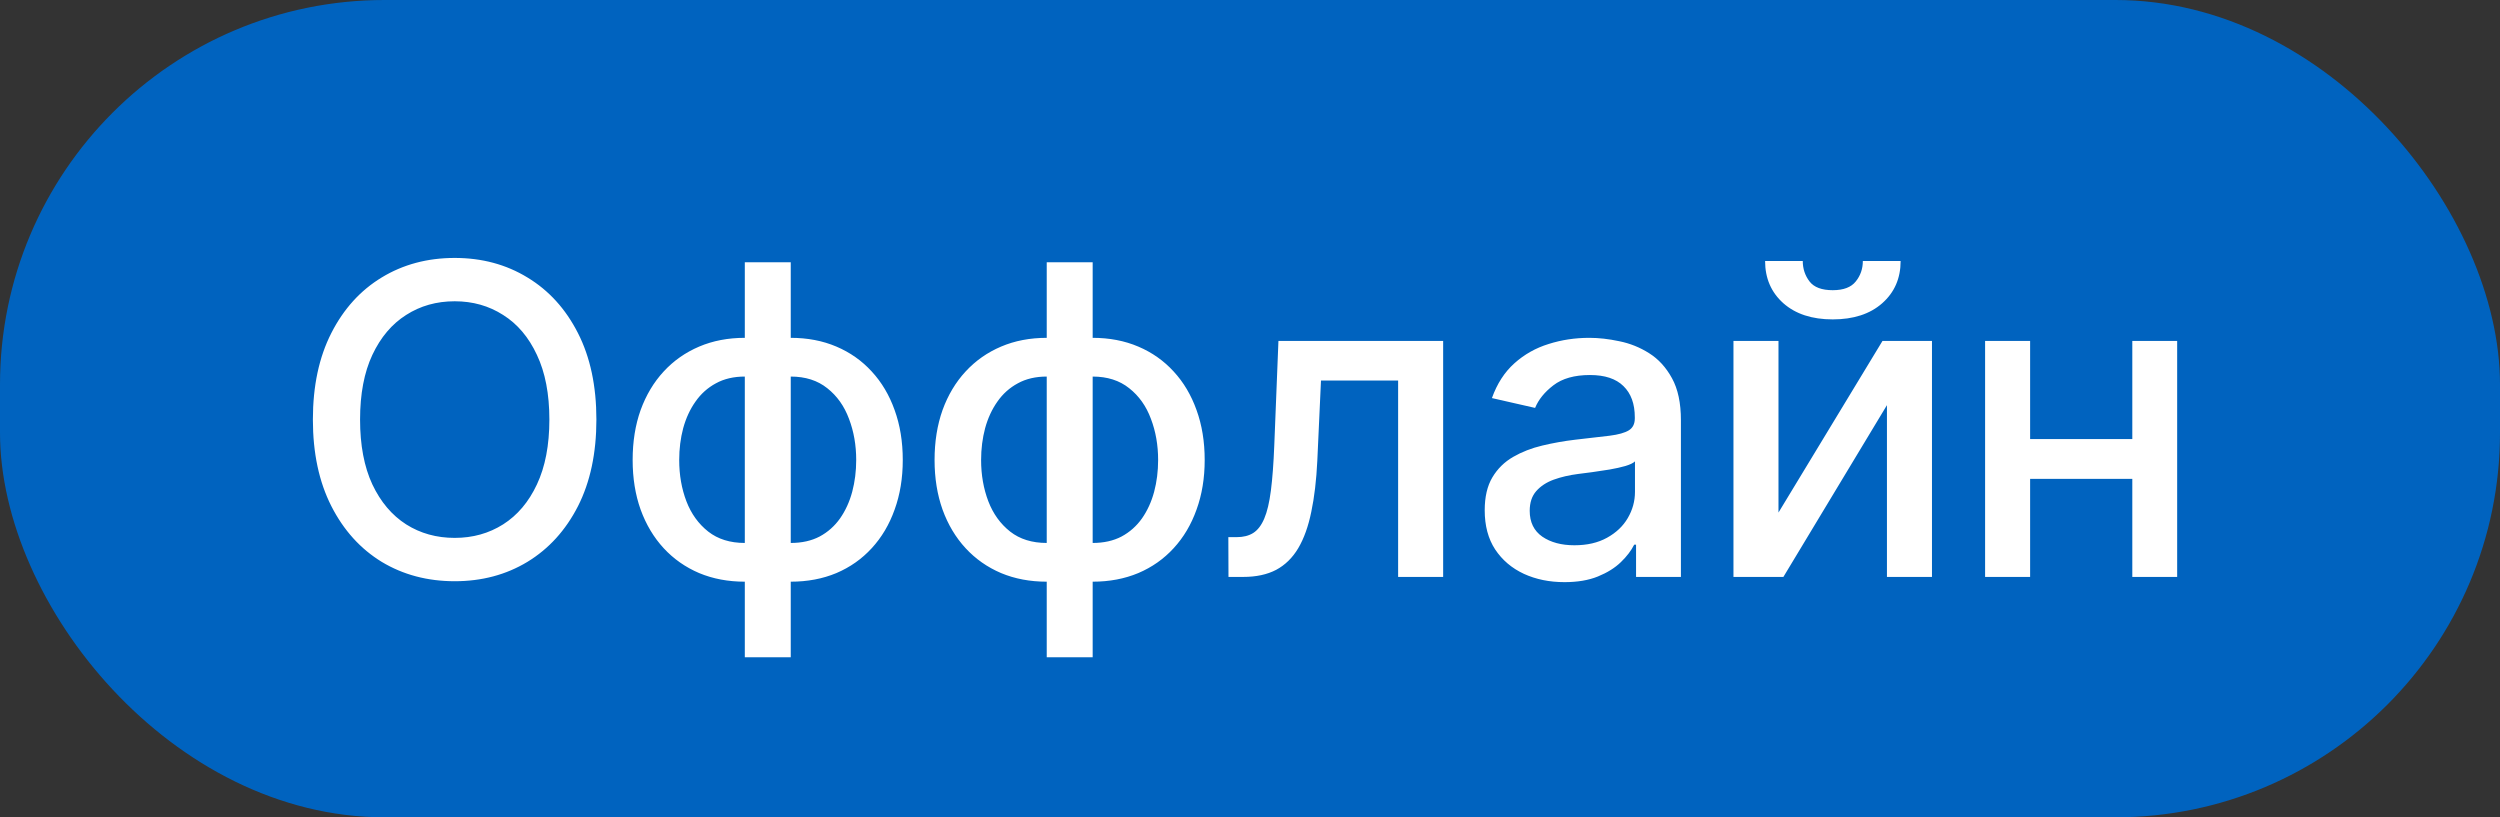 <?xml version="1.0" encoding="UTF-8"?> <svg xmlns="http://www.w3.org/2000/svg" width="104" height="34" viewBox="0 0 104 34" fill="none"><rect x="0" y="0" width="104" height="34" fill="#333333" stroke="none"/><rect width="104" height="34" rx="16" fill="#0063BF"></rect><path d="M24.81 17.454C24.81 18.852 24.554 20.054 24.043 21.06C23.531 22.061 22.83 22.832 21.94 23.374C21.053 23.91 20.046 24.179 18.916 24.179C17.783 24.179 16.771 23.91 15.88 23.374C14.994 22.832 14.295 22.059 13.783 21.053C13.272 20.048 13.016 18.848 13.016 17.454C13.016 16.057 13.272 14.857 13.783 13.856C14.295 12.85 14.994 12.079 15.88 11.542C16.771 11.001 17.783 10.73 18.916 10.73C20.046 10.73 21.053 11.001 21.94 11.542C22.83 12.079 23.531 12.85 24.043 13.856C24.554 14.857 24.81 16.057 24.81 17.454ZM22.854 17.454C22.854 16.389 22.681 15.492 22.336 14.764C21.995 14.03 21.526 13.477 20.93 13.102C20.337 12.722 19.666 12.533 18.916 12.533C18.162 12.533 17.489 12.722 16.896 13.102C16.304 13.477 15.835 14.03 15.49 14.764C15.149 15.492 14.979 16.389 14.979 17.454C14.979 18.52 15.149 19.419 15.49 20.152C15.835 20.881 16.304 21.435 16.896 21.814C17.489 22.189 18.162 22.376 18.916 22.376C19.666 22.376 20.337 22.189 20.93 21.814C21.526 21.435 21.995 20.881 22.336 20.152C22.681 19.419 22.854 18.52 22.854 17.454ZM30.984 27.343V10.909H32.895V27.343H30.984ZM30.984 24.198C30.289 24.198 29.657 24.079 29.085 23.84C28.515 23.597 28.022 23.252 27.609 22.805C27.196 22.357 26.876 21.822 26.65 21.2C26.428 20.578 26.318 19.89 26.318 19.136C26.318 18.373 26.428 17.68 26.65 17.058C26.876 16.436 27.196 15.901 27.609 15.454C28.022 15.006 28.515 14.661 29.085 14.418C29.657 14.175 30.289 14.054 30.984 14.054H31.457V24.198H30.984ZM30.984 22.587H31.252V15.665H30.984C30.524 15.665 30.123 15.758 29.782 15.946C29.441 16.129 29.158 16.383 28.932 16.707C28.706 17.026 28.536 17.395 28.421 17.812C28.31 18.23 28.255 18.671 28.255 19.136C28.255 19.758 28.355 20.331 28.555 20.855C28.755 21.375 29.058 21.795 29.463 22.114C29.867 22.43 30.375 22.587 30.984 22.587ZM32.895 24.198H32.416V14.054H32.895C33.59 14.054 34.223 14.175 34.794 14.418C35.365 14.661 35.855 15.006 36.264 15.454C36.677 15.901 36.995 16.436 37.216 17.058C37.442 17.68 37.555 18.373 37.555 19.136C37.555 19.89 37.442 20.578 37.216 21.2C36.995 21.822 36.677 22.357 36.264 22.805C35.855 23.252 35.365 23.597 34.794 23.84C34.223 24.079 33.59 24.198 32.895 24.198ZM32.895 22.587C33.355 22.587 33.756 22.498 34.097 22.319C34.438 22.136 34.721 21.884 34.947 21.565C35.173 21.241 35.341 20.872 35.452 20.459C35.563 20.041 35.618 19.6 35.618 19.136C35.618 18.518 35.518 17.947 35.318 17.423C35.122 16.894 34.821 16.47 34.416 16.151C34.012 15.827 33.505 15.665 32.895 15.665H32.62V22.587H32.895ZM43.544 27.343V10.909H45.455V27.343H43.544ZM43.544 24.198C42.849 24.198 42.216 24.079 41.645 23.84C41.074 23.597 40.582 23.252 40.169 22.805C39.755 22.357 39.436 21.822 39.21 21.2C38.989 20.578 38.878 19.89 38.878 19.136C38.878 18.373 38.989 17.68 39.21 17.058C39.436 16.436 39.755 15.901 40.169 15.454C40.582 15.006 41.074 14.661 41.645 14.418C42.216 14.175 42.849 14.054 43.544 14.054H44.017V24.198H43.544ZM43.544 22.587H43.812V15.665H43.544C43.084 15.665 42.683 15.758 42.342 15.946C42.001 16.129 41.718 16.383 41.492 16.707C41.266 17.026 41.096 17.395 40.981 17.812C40.87 18.23 40.814 18.671 40.814 19.136C40.814 19.758 40.915 20.331 41.115 20.855C41.315 21.375 41.618 21.795 42.023 22.114C42.427 22.43 42.934 22.587 43.544 22.587ZM45.455 24.198H44.976V14.054H45.455C46.15 14.054 46.782 14.175 47.353 14.418C47.925 14.661 48.415 15.006 48.824 15.454C49.237 15.901 49.554 16.436 49.776 17.058C50.002 17.68 50.115 18.373 50.115 19.136C50.115 19.89 50.002 20.578 49.776 21.2C49.554 21.822 49.237 22.357 48.824 22.805C48.415 23.252 47.925 23.597 47.353 23.84C46.782 24.079 46.15 24.198 45.455 24.198ZM45.455 22.587C45.915 22.587 46.316 22.498 46.657 22.319C46.998 22.136 47.281 21.884 47.507 21.565C47.733 21.241 47.901 20.872 48.012 20.459C48.123 20.041 48.178 19.6 48.178 19.136C48.178 18.518 48.078 17.947 47.878 17.423C47.682 16.894 47.381 16.47 46.976 16.151C46.572 15.827 46.064 15.665 45.455 15.665H45.18V22.587H45.455ZM51.105 24L51.099 22.345H51.45C51.723 22.345 51.951 22.287 52.134 22.172C52.322 22.053 52.475 21.852 52.594 21.571C52.714 21.29 52.806 20.902 52.869 20.408C52.933 19.909 52.98 19.283 53.01 18.528L53.183 14.182H60.035V24H58.162V15.831H54.953L54.8 19.168C54.761 19.977 54.678 20.685 54.55 21.29C54.427 21.895 54.246 22.4 54.007 22.805C53.769 23.205 53.462 23.506 53.087 23.706C52.712 23.902 52.256 24 51.719 24H51.105ZM65.081 24.217C64.459 24.217 63.896 24.102 63.394 23.872C62.891 23.638 62.492 23.299 62.198 22.856C61.908 22.413 61.764 21.869 61.764 21.226C61.764 20.672 61.87 20.216 62.083 19.858C62.296 19.5 62.584 19.217 62.946 19.008C63.308 18.799 63.713 18.641 64.16 18.535C64.608 18.428 65.064 18.347 65.528 18.292C66.117 18.224 66.594 18.168 66.96 18.126C67.327 18.079 67.593 18.004 67.759 17.902C67.925 17.8 68.008 17.634 68.008 17.403V17.359C68.008 16.8 67.851 16.368 67.535 16.061C67.224 15.754 66.76 15.601 66.142 15.601C65.499 15.601 64.992 15.744 64.621 16.029C64.254 16.31 64.001 16.624 63.86 16.969L62.064 16.56C62.277 15.963 62.588 15.482 62.997 15.115C63.41 14.744 63.886 14.476 64.423 14.31C64.96 14.139 65.524 14.054 66.117 14.054C66.508 14.054 66.924 14.101 67.363 14.195C67.806 14.284 68.219 14.45 68.603 14.693C68.991 14.936 69.308 15.283 69.555 15.735C69.802 16.183 69.926 16.764 69.926 17.48V24H68.06V22.658H67.983C67.859 22.905 67.674 23.148 67.427 23.386C67.18 23.625 66.862 23.823 66.474 23.981C66.087 24.139 65.622 24.217 65.081 24.217ZM65.496 22.683C66.025 22.683 66.477 22.579 66.852 22.37C67.231 22.161 67.519 21.889 67.715 21.552C67.915 21.211 68.015 20.847 68.015 20.459V19.193C67.947 19.261 67.815 19.325 67.619 19.385C67.427 19.44 67.207 19.489 66.96 19.532C66.713 19.57 66.472 19.607 66.238 19.641C66.004 19.671 65.808 19.696 65.65 19.717C65.279 19.764 64.94 19.843 64.633 19.954C64.331 20.065 64.088 20.224 63.905 20.433C63.726 20.638 63.636 20.91 63.636 21.251C63.636 21.724 63.811 22.082 64.16 22.325C64.51 22.564 64.955 22.683 65.496 22.683ZM73.985 21.322L78.312 14.182H80.37V24H78.497V16.854L74.189 24H72.112V14.182H73.985V21.322ZM77.494 10.858H79.066C79.066 11.578 78.811 12.164 78.299 12.616C77.792 13.063 77.106 13.287 76.241 13.287C75.38 13.287 74.696 13.063 74.189 12.616C73.682 12.164 73.428 11.578 73.428 10.858H74.995C74.995 11.178 75.088 11.461 75.276 11.708C75.463 11.951 75.785 12.072 76.241 12.072C76.689 12.072 77.008 11.951 77.2 11.708C77.396 11.465 77.494 11.182 77.494 10.858ZM89.234 18.266V19.922H83.916V18.266H89.234ZM84.453 14.182V24H82.58V14.182H84.453ZM90.57 14.182V24H88.704V14.182H90.57Z" fill="white"></path></svg> 